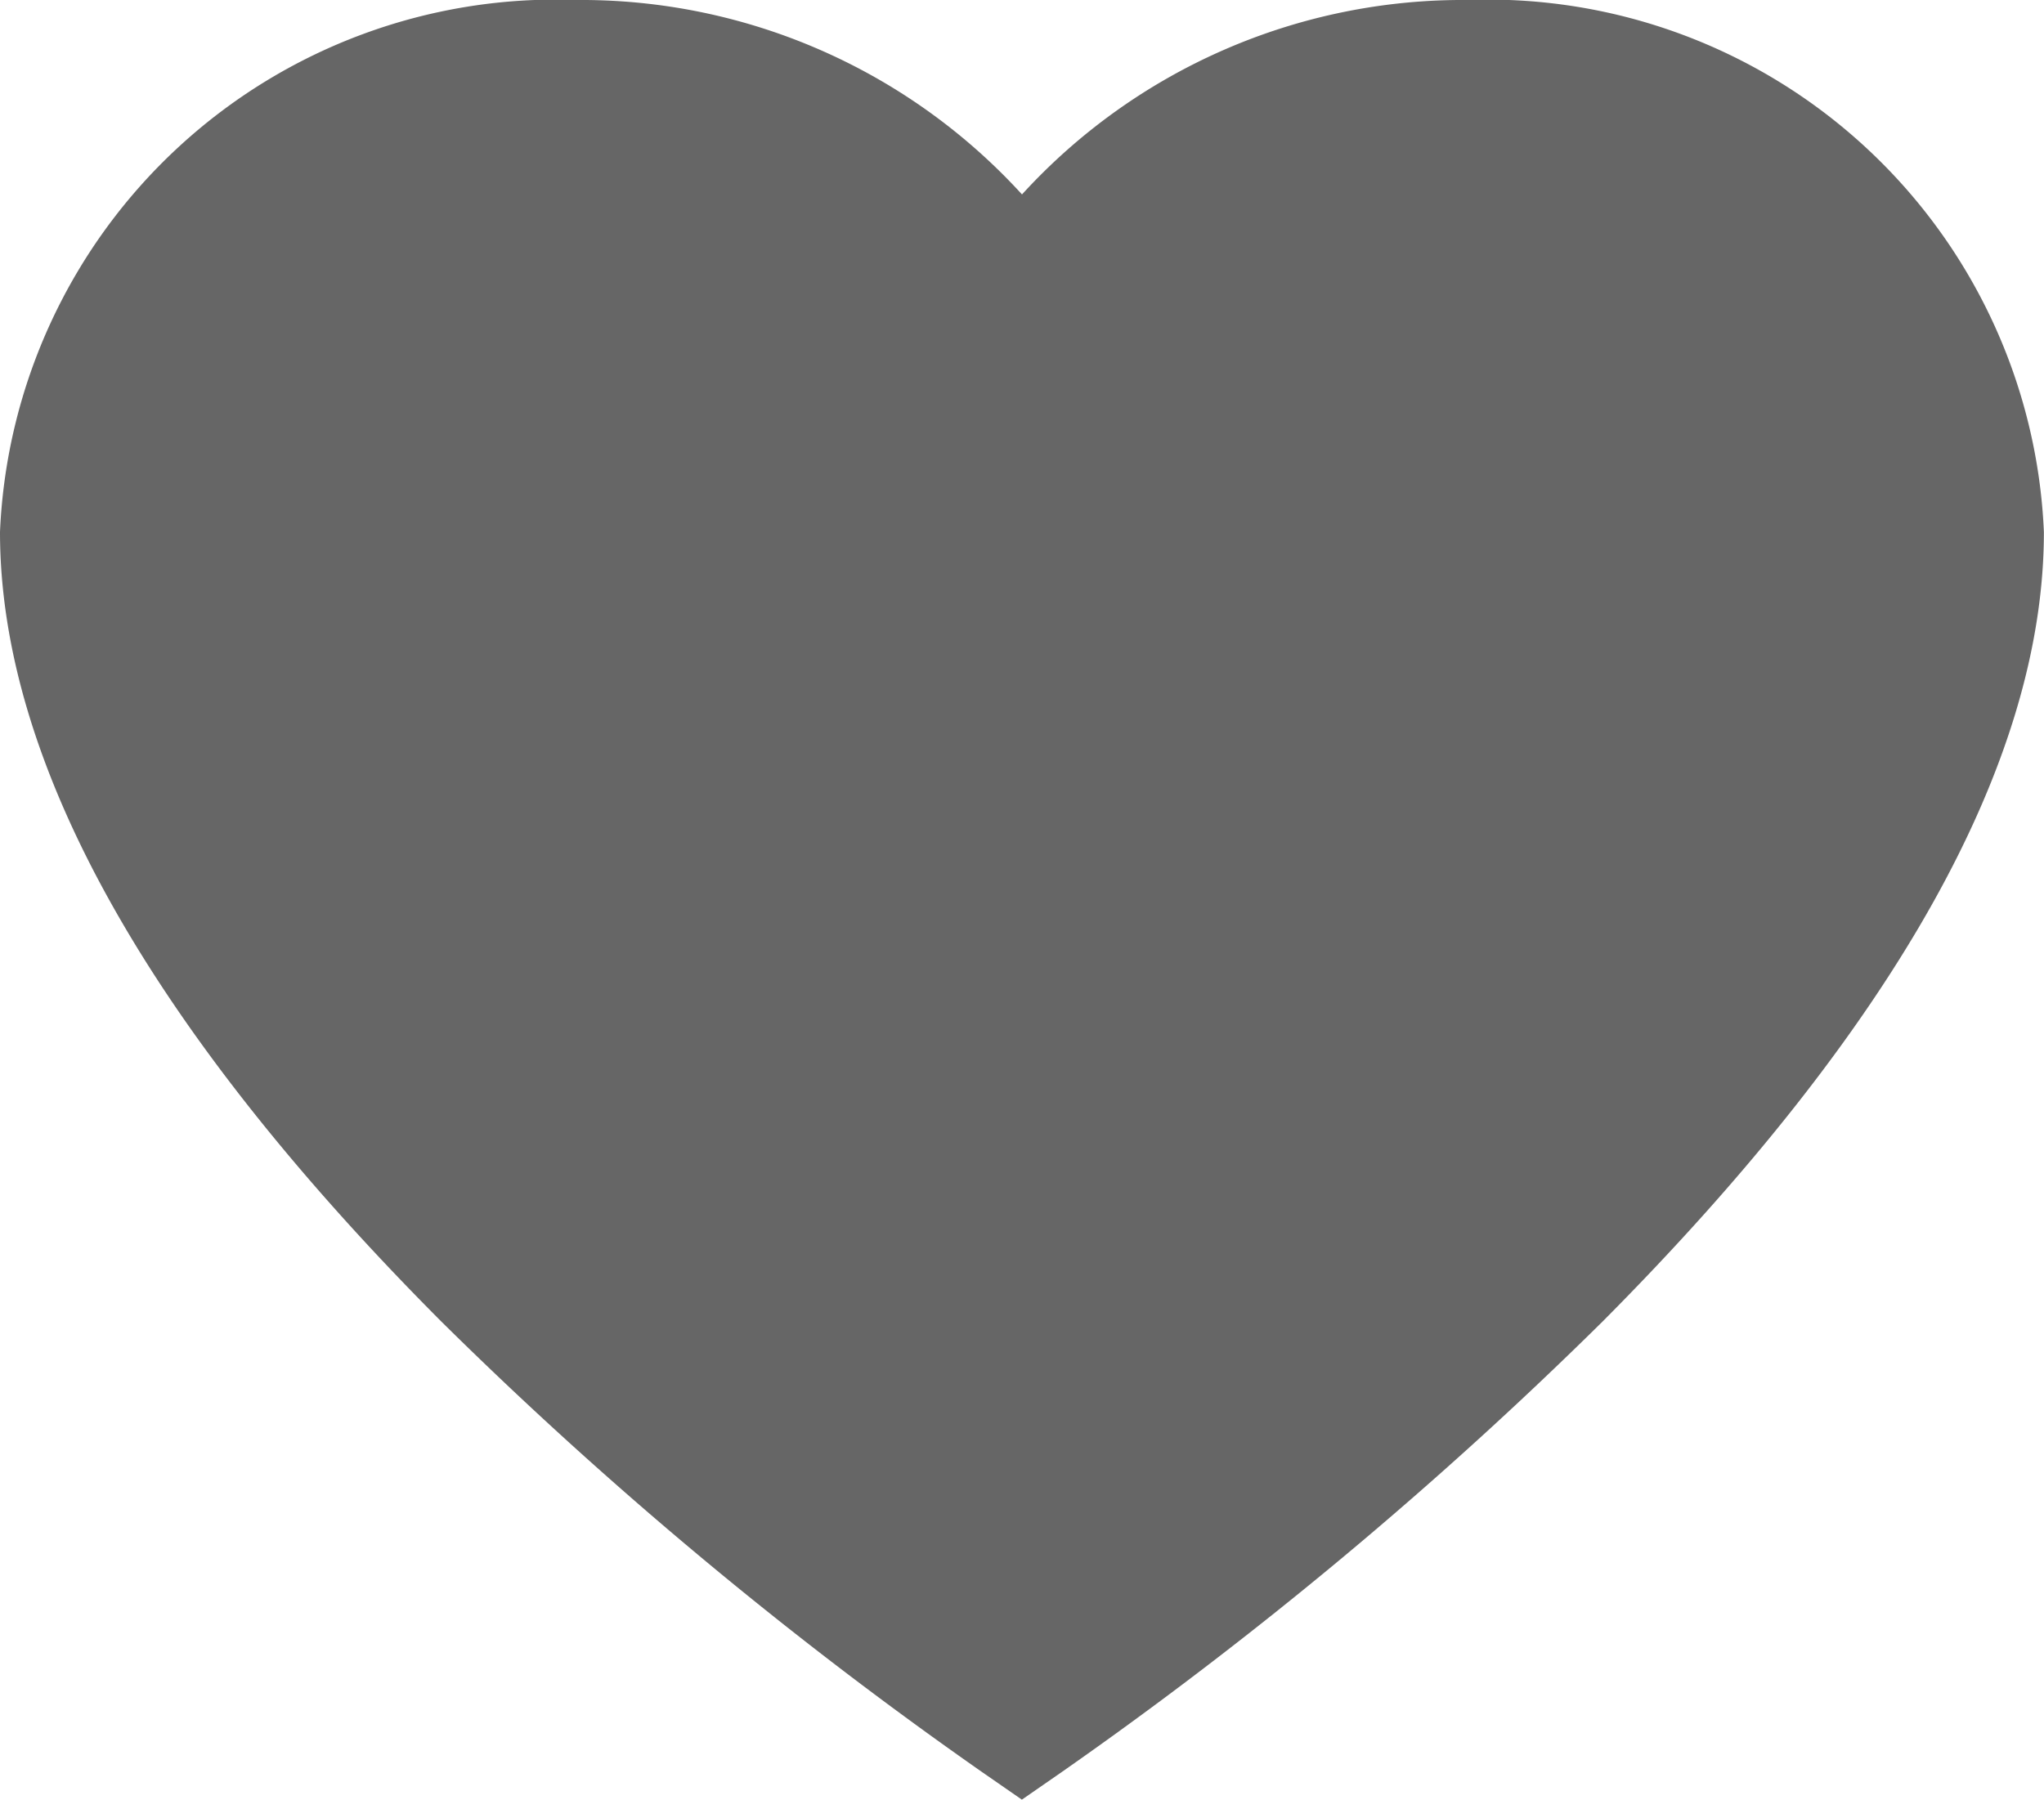 <svg xmlns="http://www.w3.org/2000/svg" width="17.952" height="15.809" viewBox="0 0 17.952 15.809">
  <path id="icon-product-favori" d="M12.887,10.346a5.241,5.241,0,0,0-3.911,1.708,5.241,5.241,0,0,0-3.911-1.708A4.886,4.886,0,0,0,0,15.019c0,2.018,1.3,4.351,3.876,6.936A36.531,36.531,0,0,0,8.62,25.909l.355.246.355-.246a36.531,36.531,0,0,0,4.745-3.954c2.572-2.585,3.876-4.918,3.876-6.936A4.886,4.886,0,0,0,12.887,10.346Z" transform="translate(0 -10.346)" fill="#666"/>
</svg>
